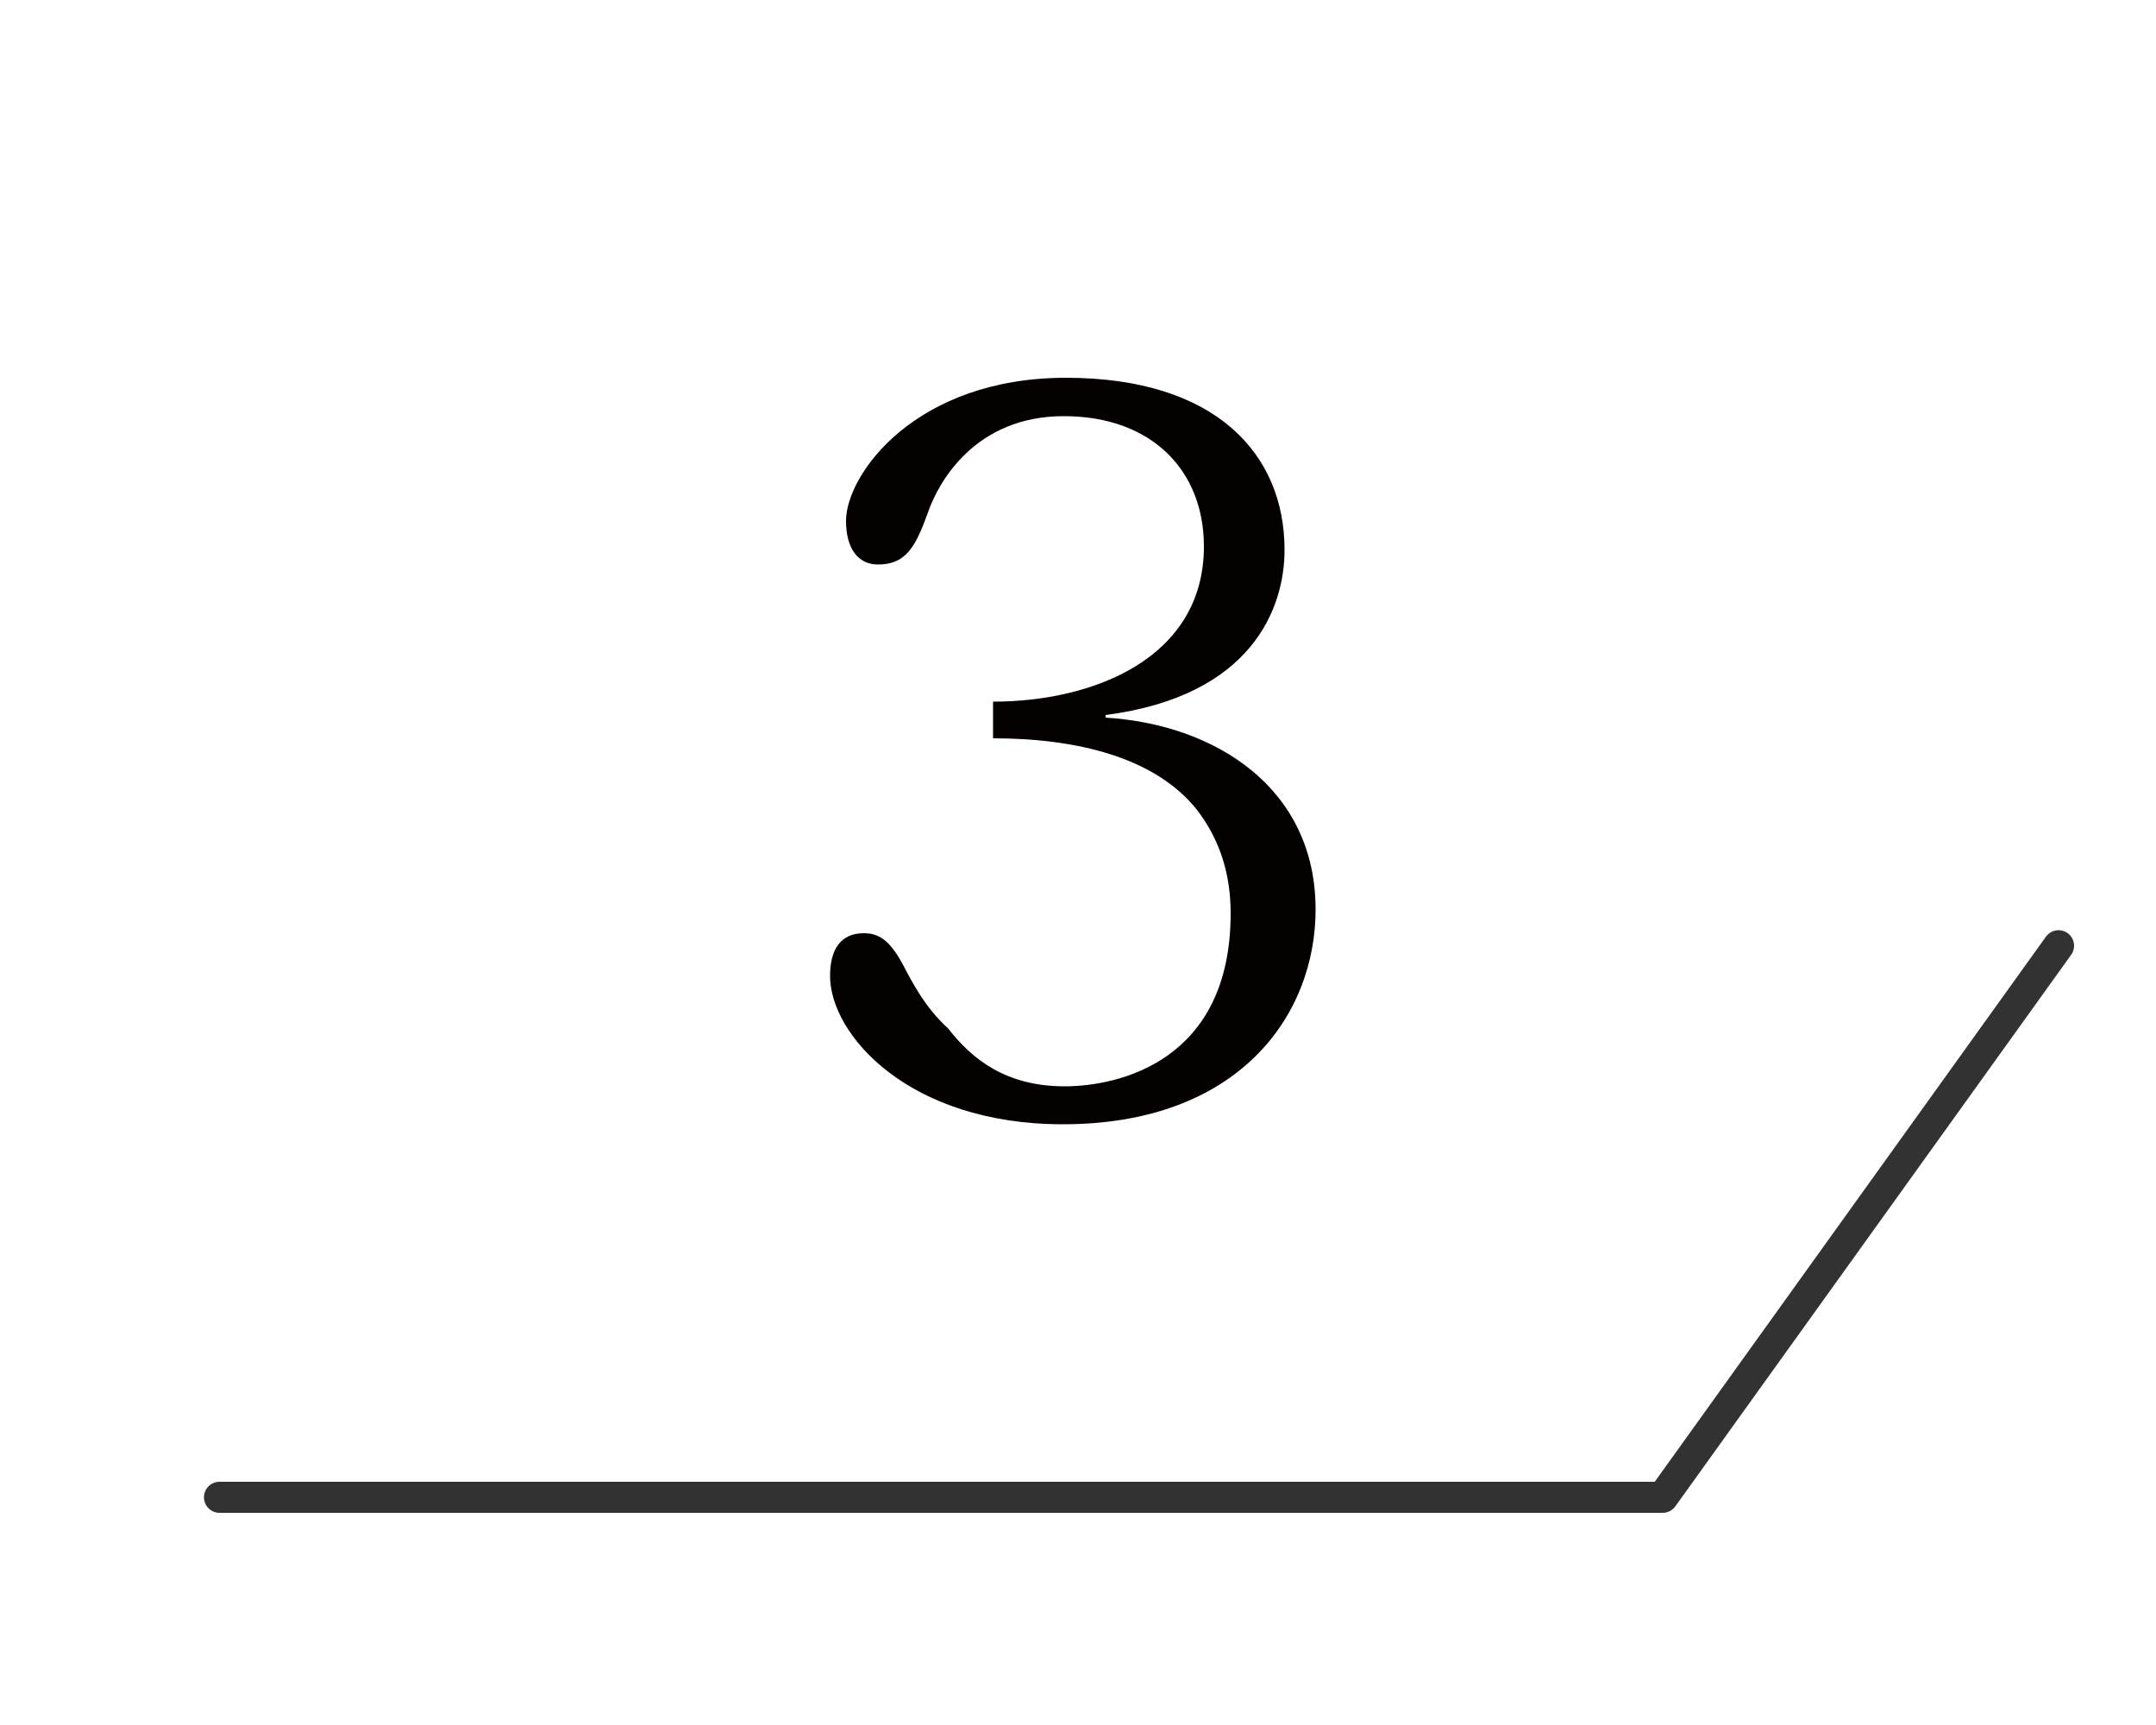 <?xml version="1.0" encoding="UTF-8"?><svg id="layer" xmlns="http://www.w3.org/2000/svg" viewBox="0 0 50 40"><defs><style>.cls-1{fill:none;stroke:#323232;stroke-linecap:round;stroke-linejoin:round;stroke-width:.72px;}.cls-2{fill:#040000;stroke-width:0px;}</style></defs><polyline class="cls-1" points="5.09 34.72 38.56 34.72 47.74 21.93"/><path class="cls-2" d="M25.64,16.64c2.56.16,4.87,1.64,4.87,4.45,0,2.45-1.78,4.98-5.86,4.98-3.58,0-5.4-2.08-5.4-3.44,0-.62.25-.99.78-.99.35,0,.6.16.9.71.23.44.53,1.02,1.06,1.5.55.71,1.34,1.34,2.7,1.34,1.25,0,3.85-.58,3.85-4.01,0-.88-.23-1.68-.78-2.4-.97-1.22-2.79-1.66-4.73-1.66v-.85c2.33,0,4.89-1.01,4.89-3.6,0-1.75-1.2-3.02-3.25-3.02s-2.91,1.52-3.16,2.26c-.28.78-.51,1.18-1.15,1.18-.46,0-.74-.37-.74-1.01,0-1.08,1.61-3.32,5.1-3.32s5.07,1.78,5.07,3.99c0,1.36-.76,3.39-4.15,3.83v.07Z"/></svg>